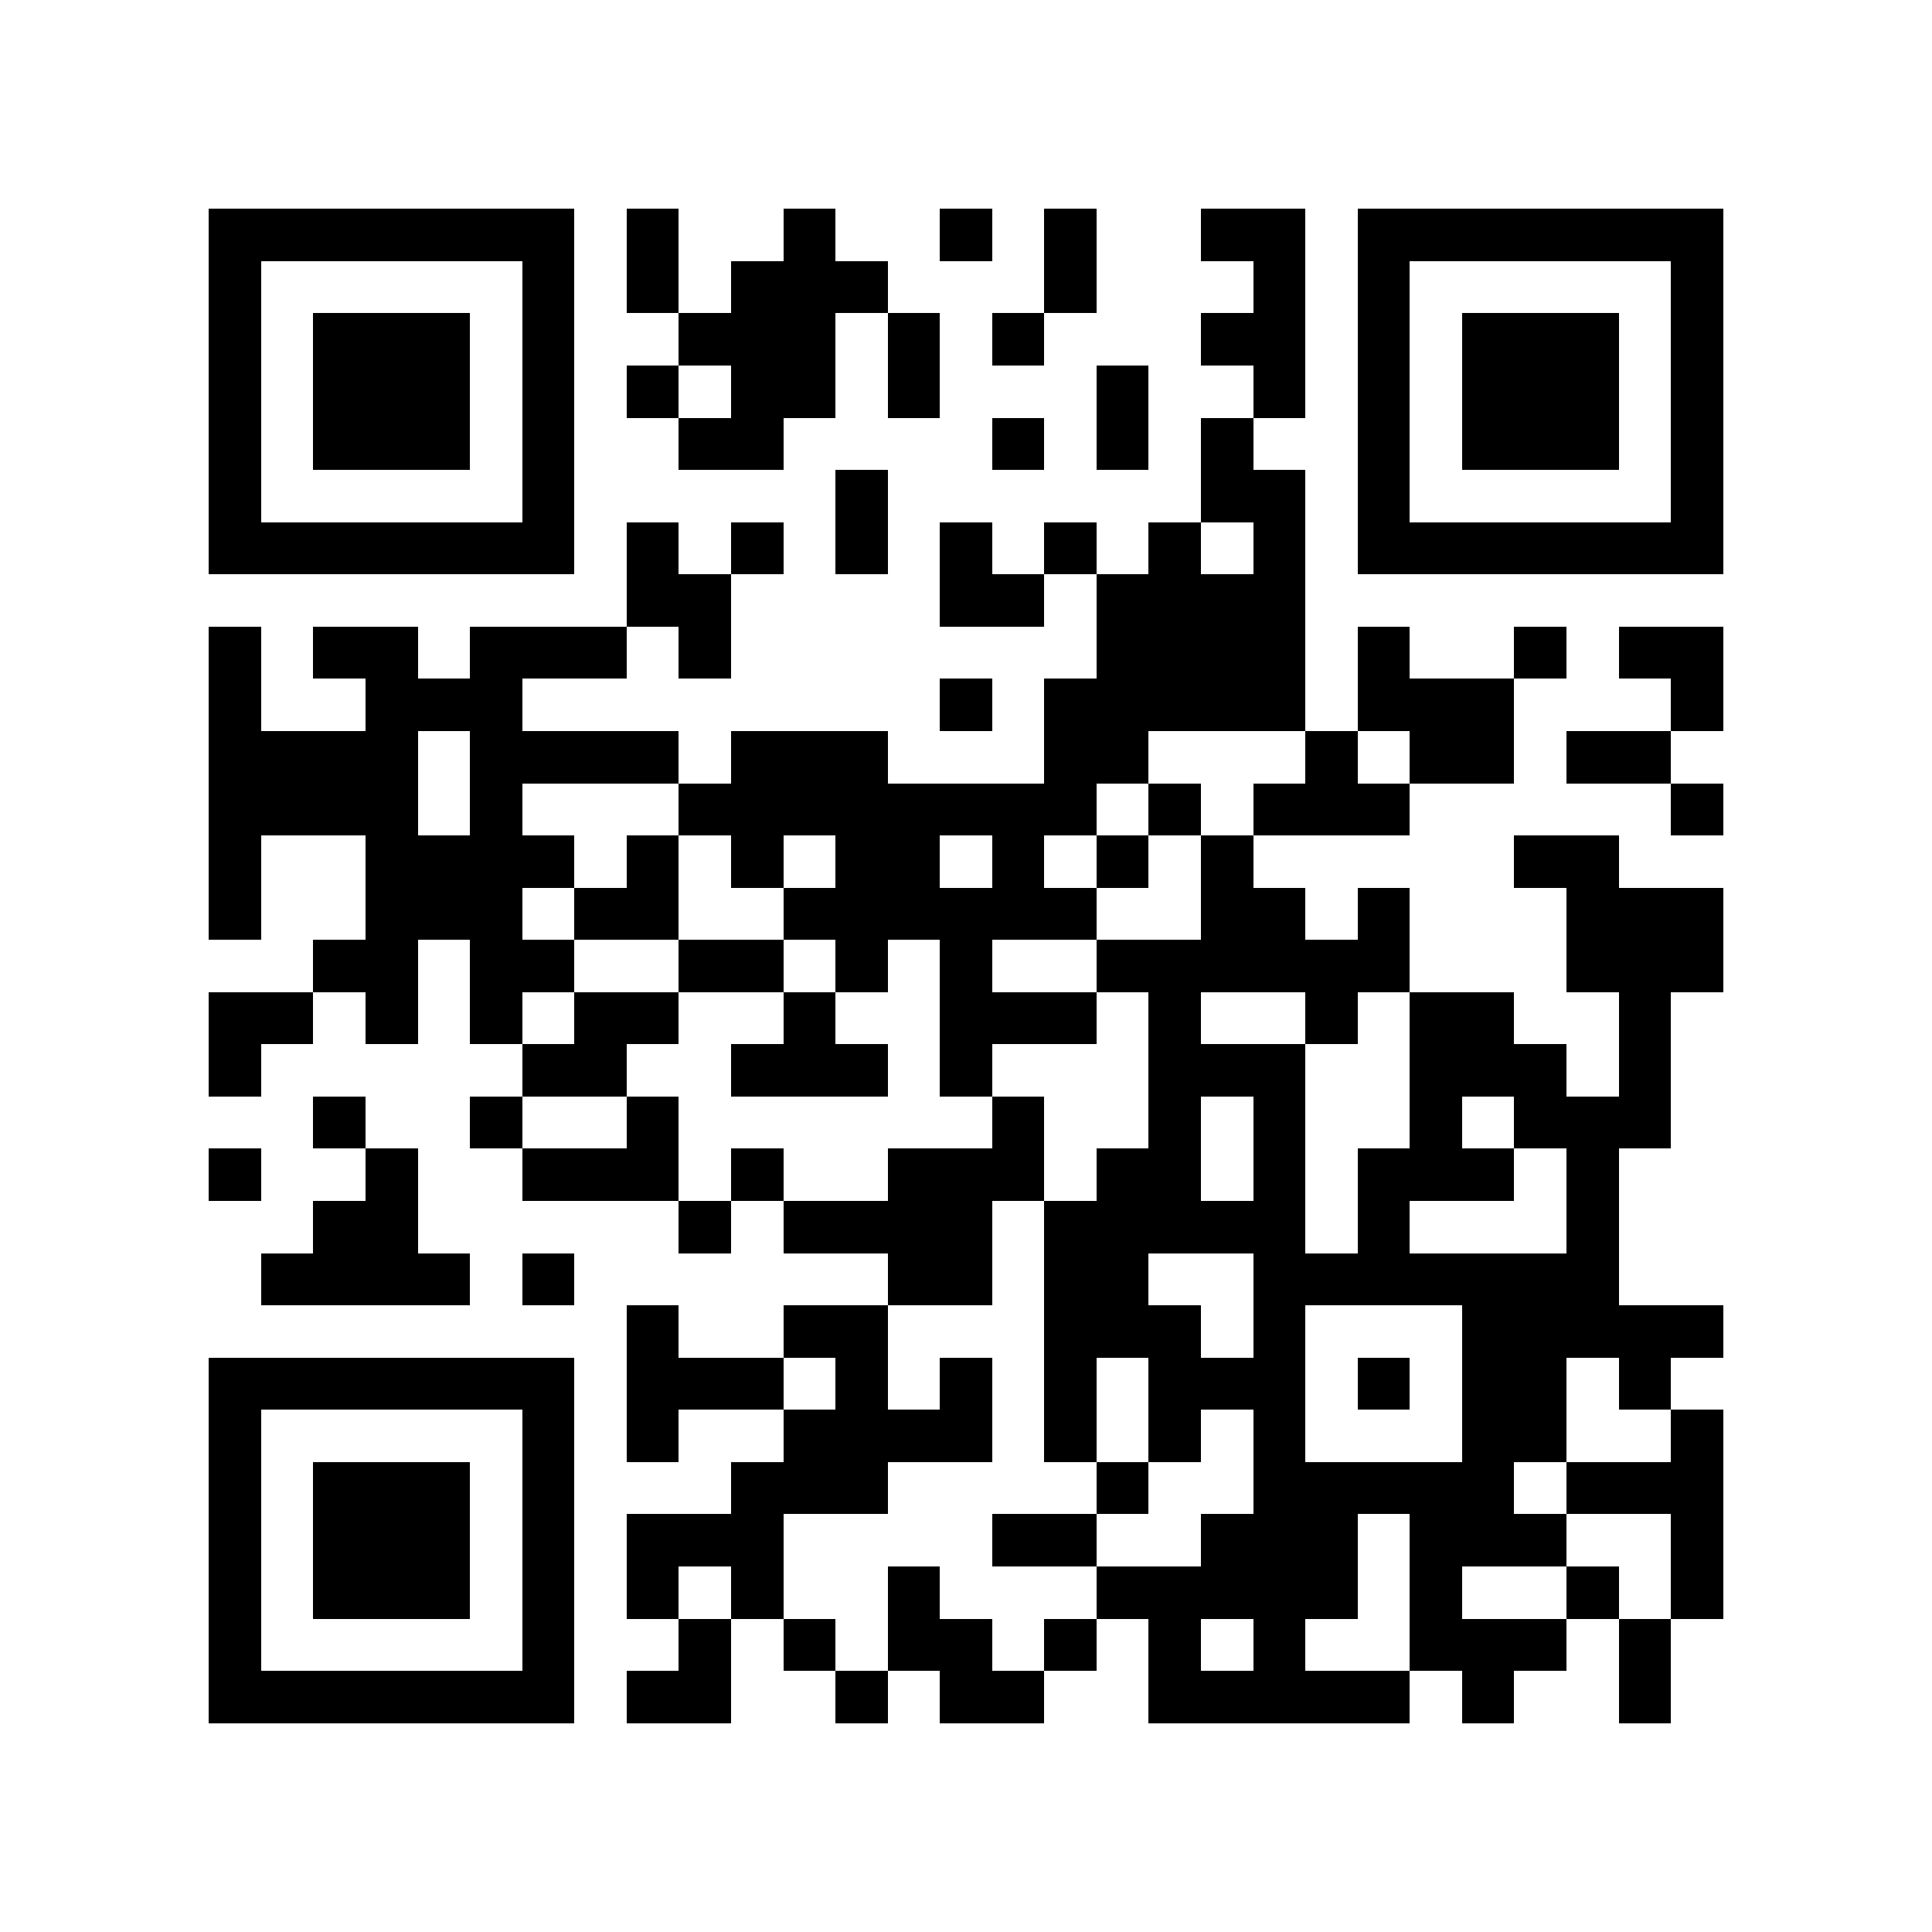 <svg xmlns="http://www.w3.org/2000/svg" width="150" height="150" viewBox="0 0 37 37" shape-rendering="crispEdges"><path fill="#ffffff" d="M0 0h37v37H0z"/><path stroke="#000000" d="M4 4.5h7m1 0h1m2 0h1m2 0h1m1 0h1m2 0h2m1 0h7M4 5.5h1m5 0h1m1 0h1m1 0h3m3 0h1m3 0h1m1 0h1m5 0h1M4 6.5h1m1 0h3m1 0h1m2 0h3m1 0h1m1 0h1m3 0h2m1 0h1m1 0h3m1 0h1M4 7.5h1m1 0h3m1 0h1m1 0h1m1 0h2m1 0h1m3 0h1m2 0h1m1 0h1m1 0h3m1 0h1M4 8.5h1m1 0h3m1 0h1m2 0h2m4 0h1m1 0h1m1 0h1m2 0h1m1 0h3m1 0h1M4 9.5h1m5 0h1m5 0h1m6 0h2m1 0h1m5 0h1M4 10.5h7m1 0h1m1 0h1m1 0h1m1 0h1m1 0h1m1 0h1m1 0h1m1 0h7M12 11.5h2m4 0h2m1 0h4M4 12.5h1m1 0h2m1 0h3m1 0h1m7 0h4m1 0h1m2 0h1m1 0h2M4 13.5h1m2 0h3m8 0h1m1 0h5m1 0h3m3 0h1M4 14.5h4m1 0h4m1 0h3m3 0h2m3 0h1m1 0h2m1 0h2M4 15.5h4m1 0h1m3 0h8m1 0h1m1 0h3m5 0h1M4 16.5h1m2 0h4m1 0h1m1 0h1m1 0h2m1 0h1m1 0h1m1 0h1m5 0h2M4 17.5h1m2 0h3m1 0h2m2 0h6m2 0h2m1 0h1m3 0h3M6 18.5h2m1 0h2m2 0h2m1 0h1m1 0h1m2 0h6m3 0h3M4 19.5h2m1 0h1m1 0h1m1 0h2m2 0h1m2 0h3m1 0h1m2 0h1m1 0h2m2 0h1M4 20.5h1m5 0h2m2 0h3m1 0h1m3 0h3m2 0h3m1 0h1M6 21.5h1m2 0h1m2 0h1m6 0h1m2 0h1m1 0h1m2 0h1m1 0h3M4 22.5h1m2 0h1m2 0h3m1 0h1m2 0h3m1 0h2m1 0h1m1 0h3m1 0h1M6 23.5h2m5 0h1m1 0h4m1 0h5m1 0h1m3 0h1M5 24.5h4m1 0h1m6 0h2m1 0h2m2 0h7M12 25.5h1m2 0h2m3 0h3m1 0h1m3 0h5M4 26.5h7m1 0h3m1 0h1m1 0h1m1 0h1m1 0h3m1 0h1m1 0h2m1 0h1M4 27.5h1m5 0h1m1 0h1m2 0h4m1 0h1m1 0h1m1 0h1m3 0h2m2 0h1M4 28.5h1m1 0h3m1 0h1m3 0h3m4 0h1m2 0h5m1 0h3M4 29.5h1m1 0h3m1 0h1m1 0h3m4 0h2m2 0h3m1 0h3m2 0h1M4 30.5h1m1 0h3m1 0h1m1 0h1m1 0h1m2 0h1m3 0h5m1 0h1m2 0h1m1 0h1M4 31.5h1m5 0h1m2 0h1m1 0h1m1 0h2m1 0h1m1 0h1m1 0h1m2 0h3m1 0h1M4 32.5h7m1 0h2m2 0h1m1 0h2m2 0h5m1 0h1m2 0h1"/></svg>
